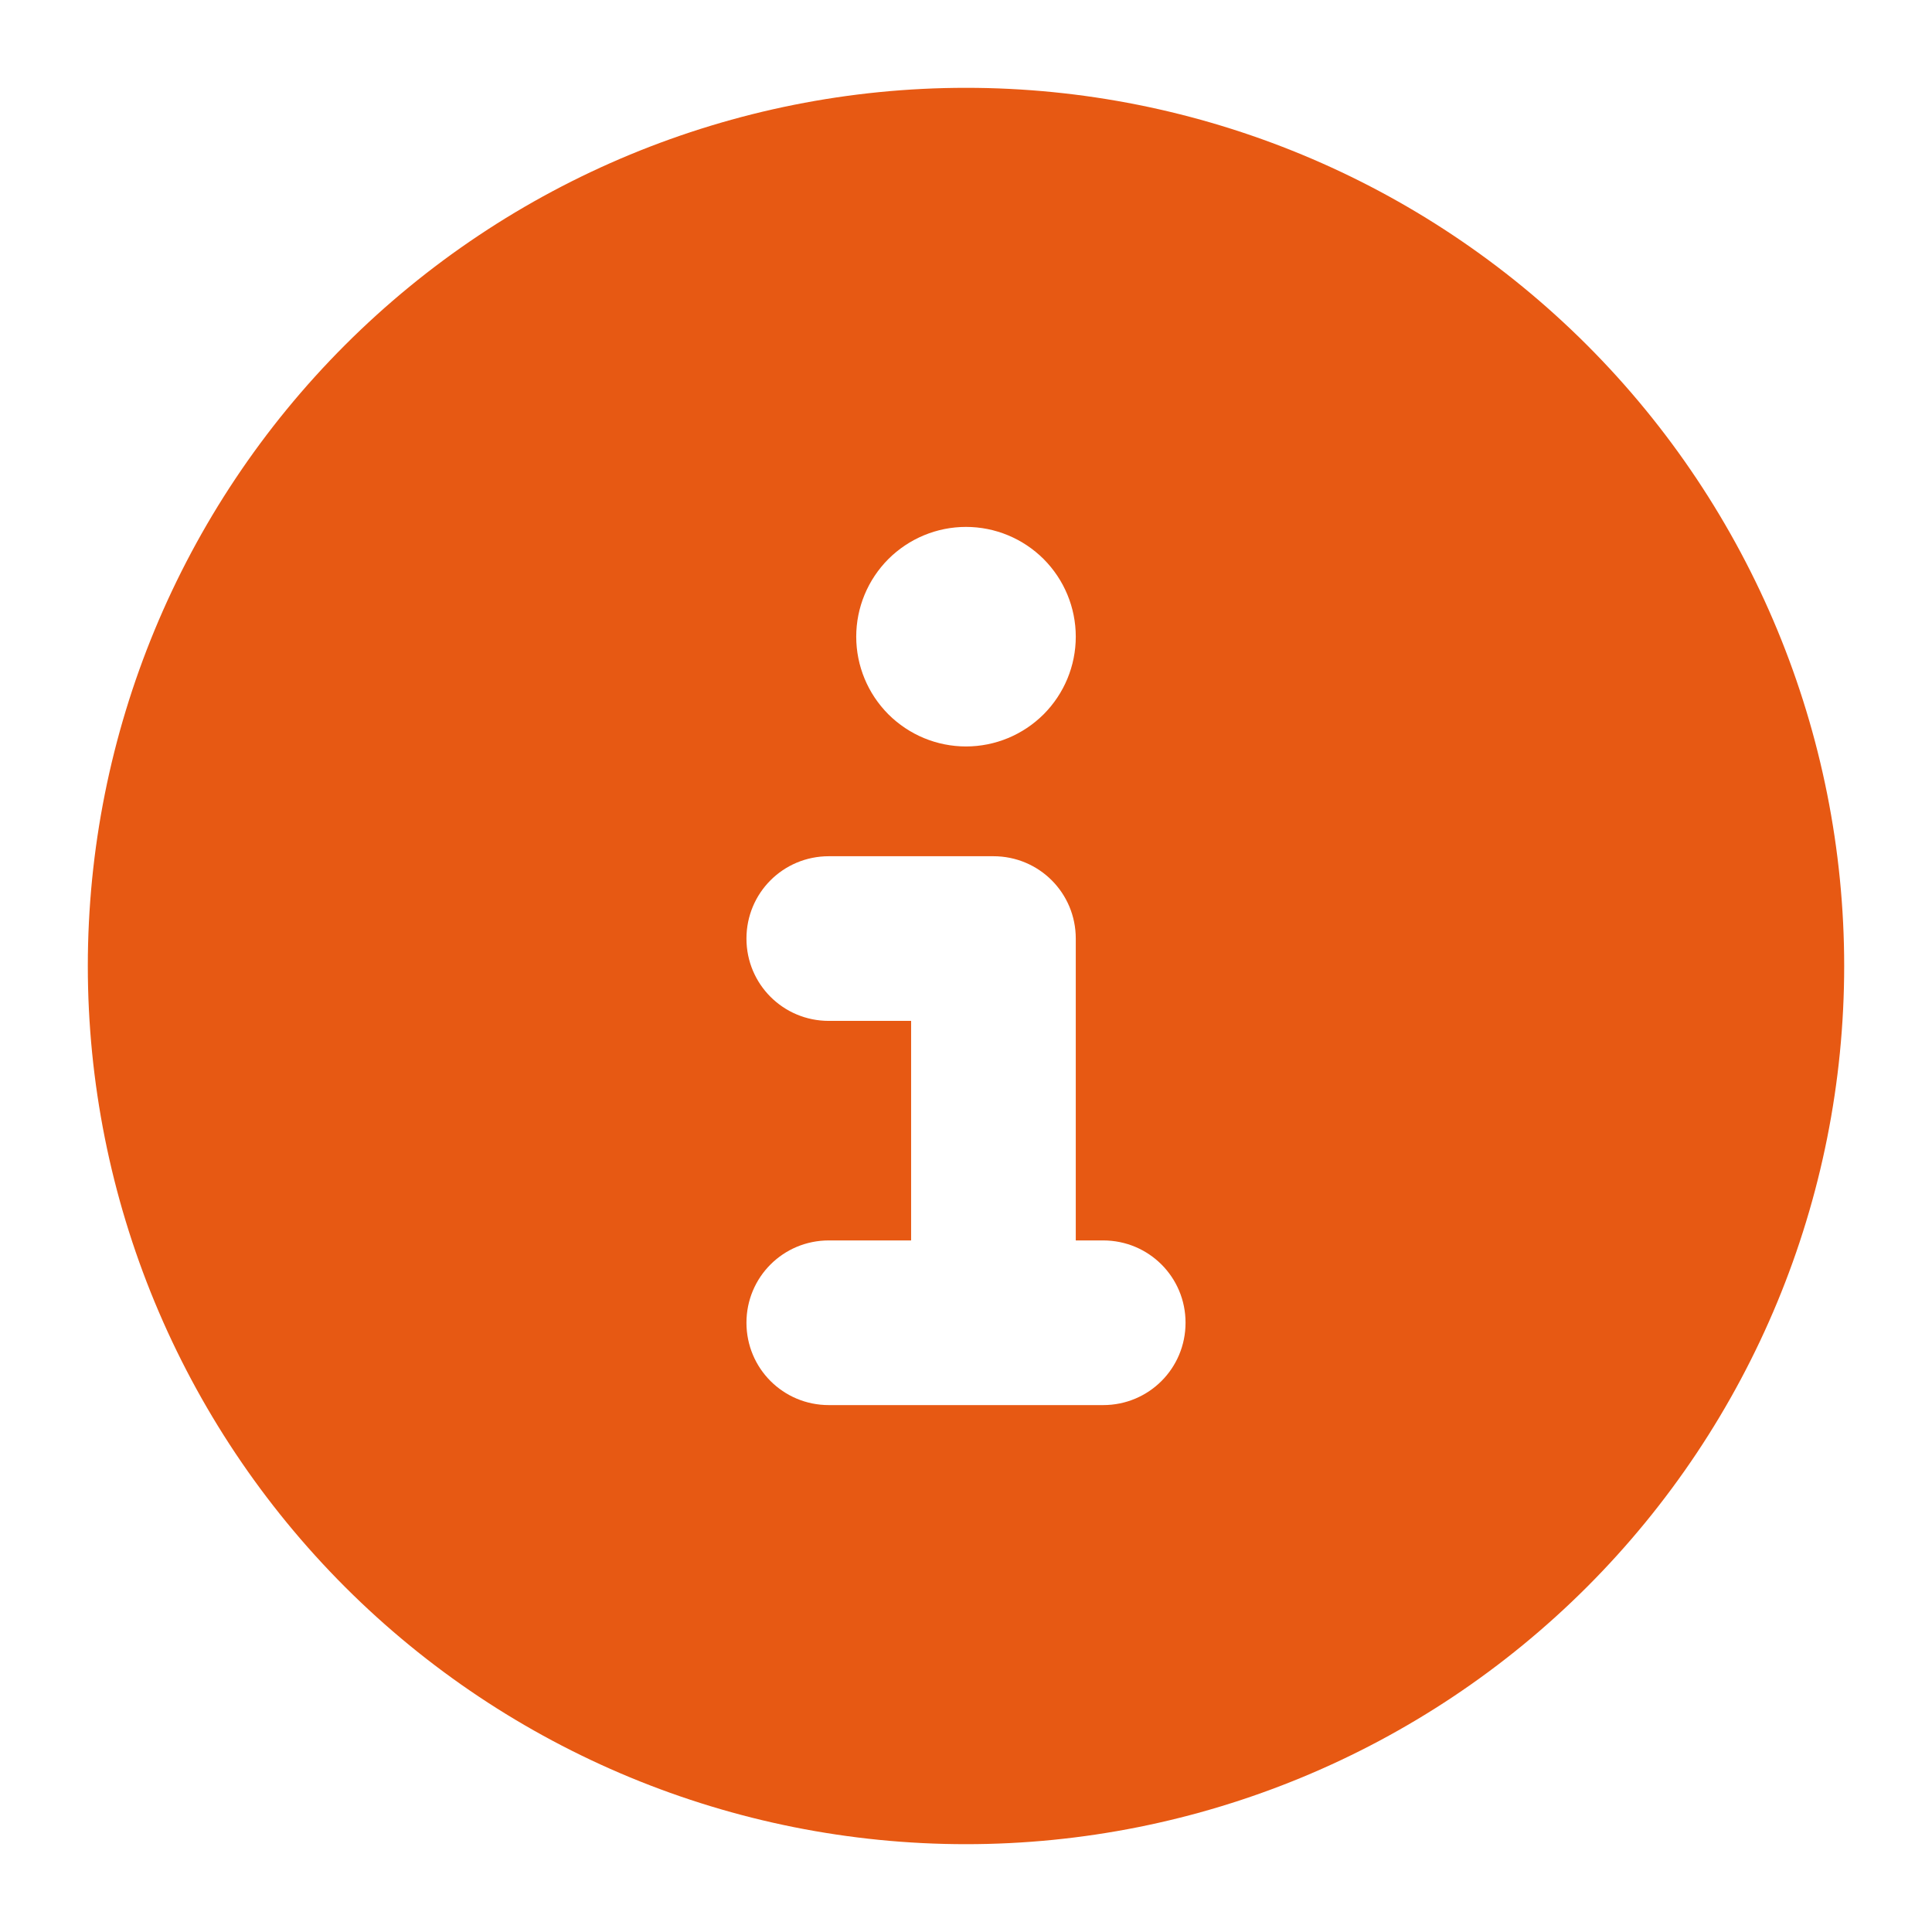 <svg width="22" height="22" viewBox="0 0 22 22" fill="none" xmlns="http://www.w3.org/2000/svg">
<g clip-path="url(#clip0_84_12)">
<path d="M11 21C13.652 21 16.196 19.946 18.071 18.071C19.946 16.196 21 13.652 21 11C21 8.348 19.946 5.804 18.071 3.929C16.196 2.054 13.652 1 11 1C8.348 1 5.804 2.054 3.929 3.929C2.054 5.804 1 8.348 1 11C1 13.652 2.054 16.196 3.929 18.071C5.804 19.946 8.348 21 11 21ZM9.438 14.125H10.375V11.625H9.438C8.918 11.625 8.5 11.207 8.5 10.688C8.5 10.168 8.918 9.75 9.438 9.75H11.312C11.832 9.75 12.25 10.168 12.25 10.688V14.125H12.562C13.082 14.125 13.5 14.543 13.5 15.062C13.5 15.582 13.082 16 12.562 16H9.438C8.918 16 8.5 15.582 8.5 15.062C8.5 14.543 8.918 14.125 9.438 14.125ZM11 6C11.332 6 11.649 6.132 11.884 6.366C12.118 6.601 12.25 6.918 12.25 7.25C12.25 7.582 12.118 7.899 11.884 8.134C11.649 8.368 11.332 8.5 11 8.5C10.668 8.5 10.351 8.368 10.116 8.134C9.882 7.899 9.75 7.582 9.75 7.25C9.75 6.918 9.882 6.601 10.116 6.366C10.351 6.132 10.668 6 11 6Z" fill="#E75913"/>
</g>
<defs>
<clipPath id="clip0_84_12">
<rect width="20" height="20" fill="white" transform="translate(1 1)"/>
</clipPath>
</defs>
</svg>
